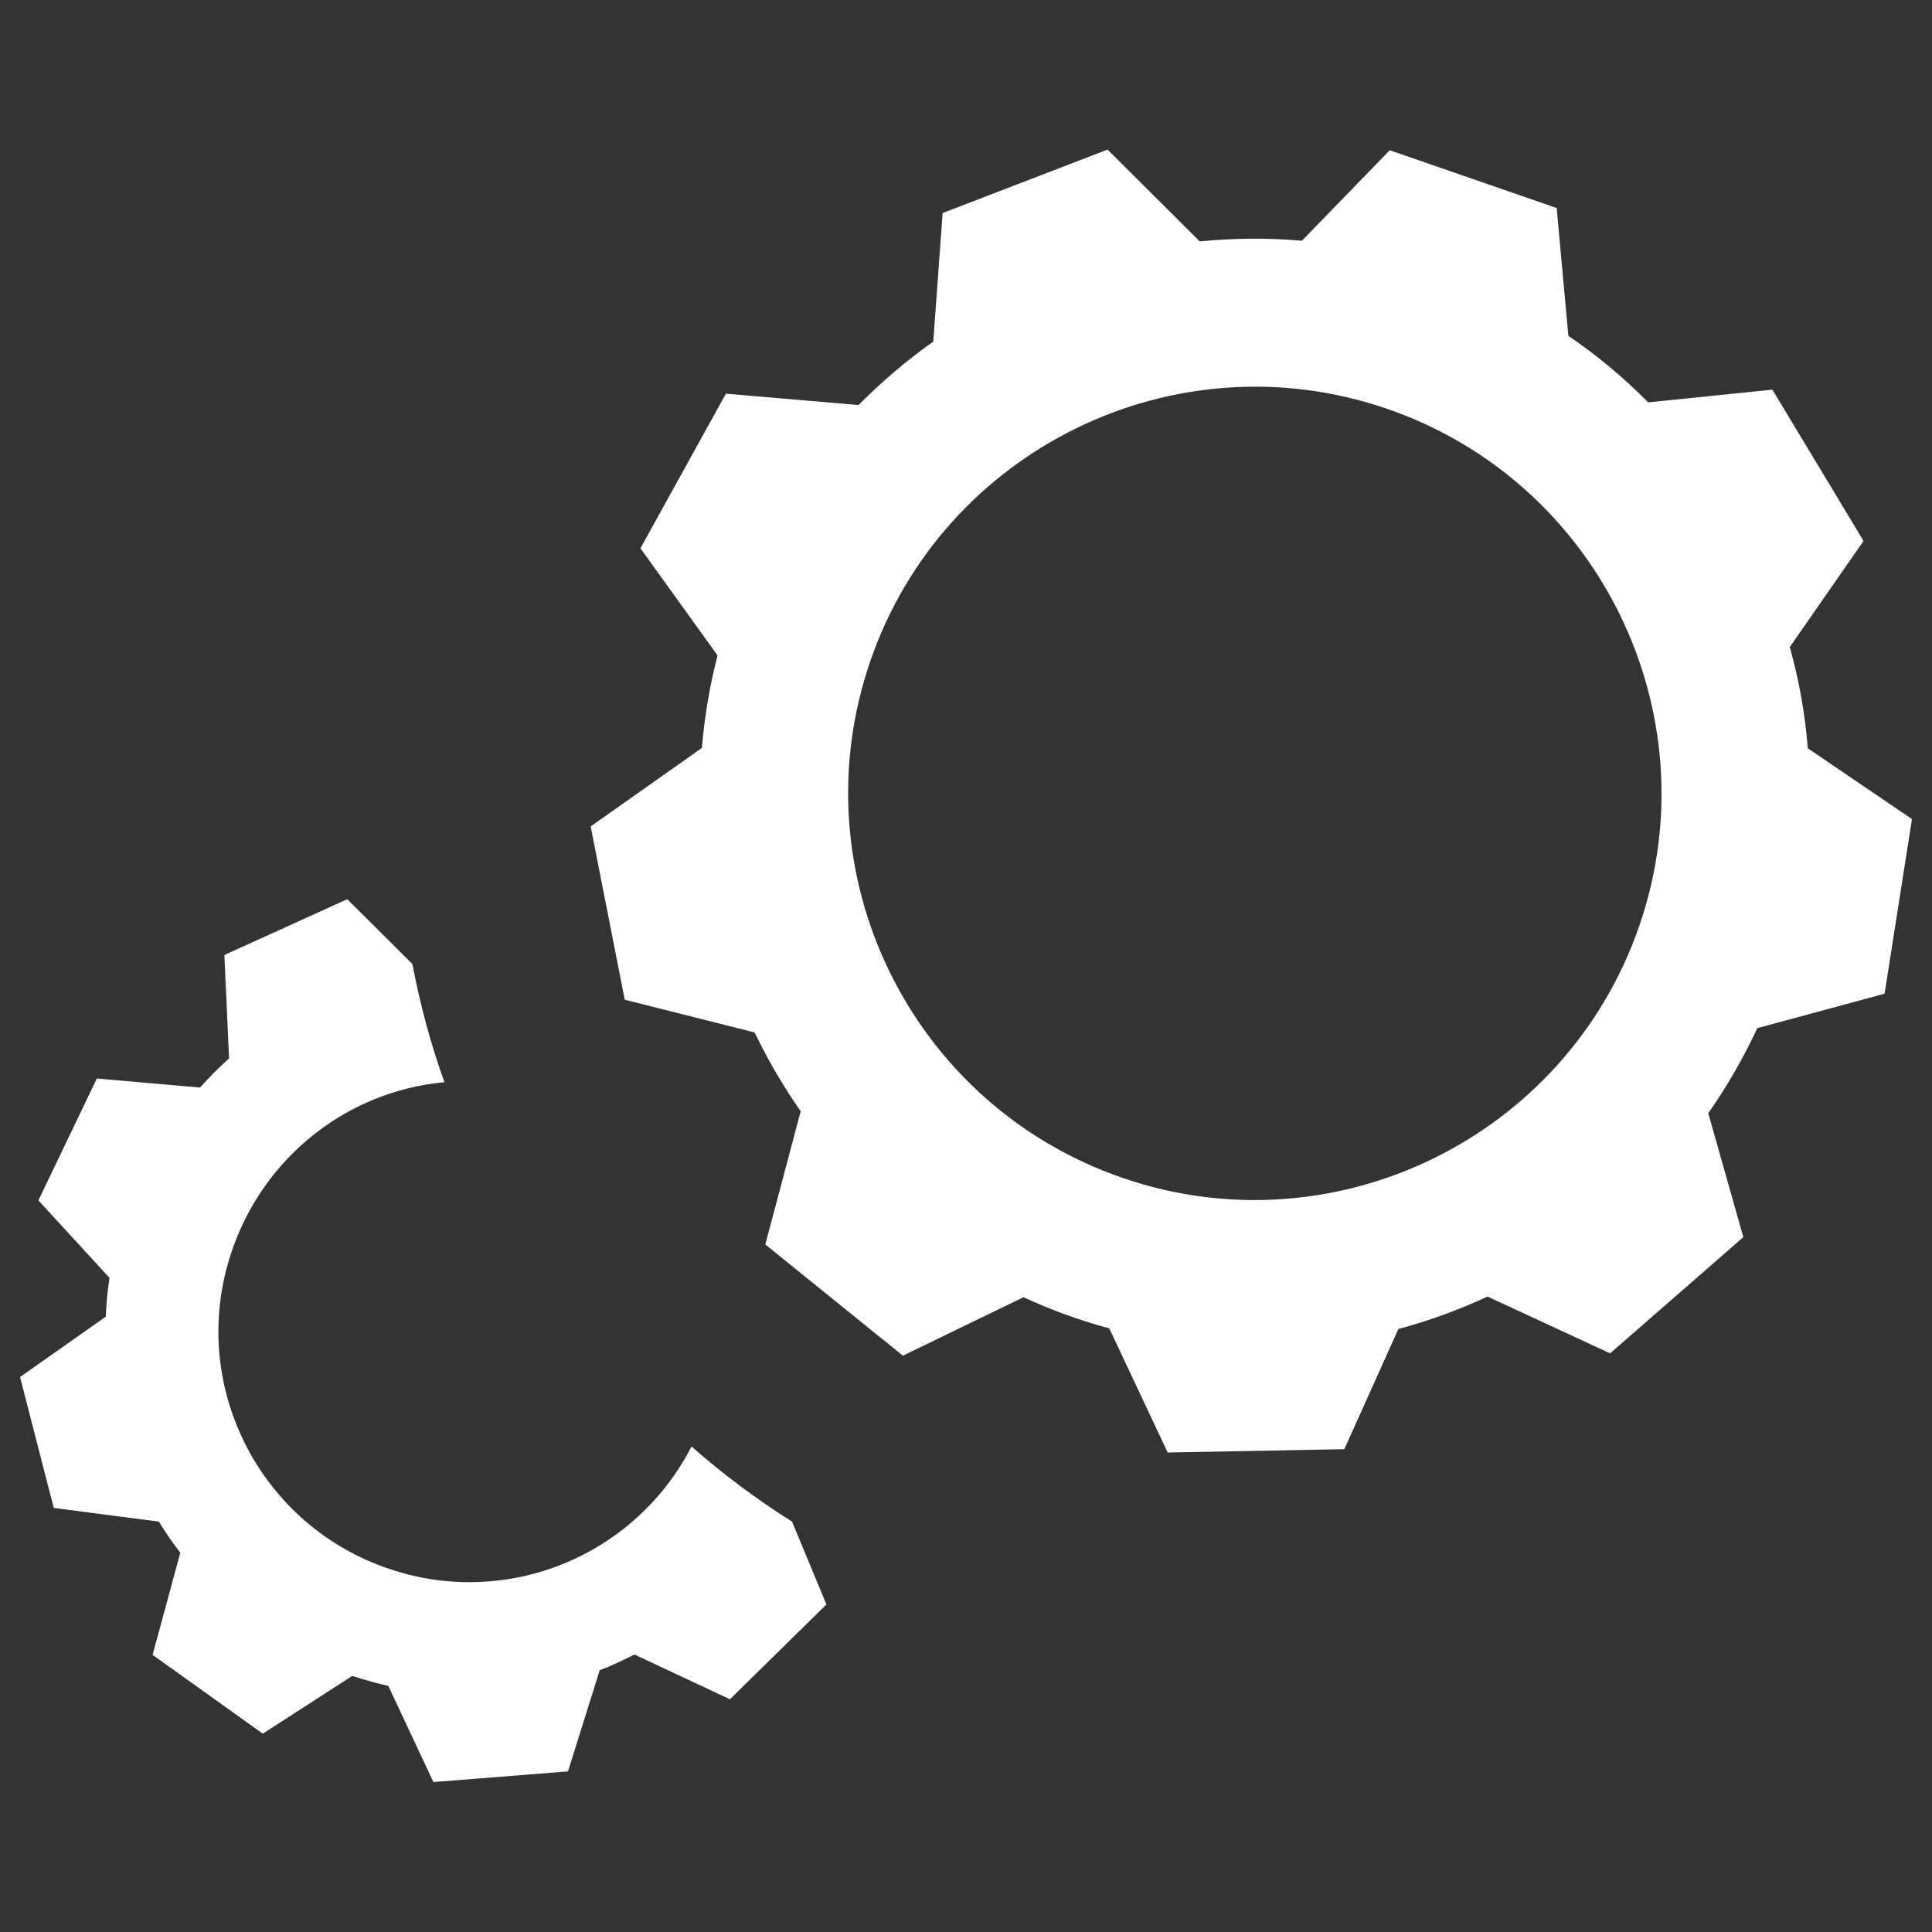 <?xml version="1.0" encoding="utf-8"?>
<!-- Generator: Adobe Illustrator 24.3.0, SVG Export Plug-In . SVG Version: 6.00 Build 0)  -->
<svg version="1.1" id="Layer_1" xmlns="http://www.w3.org/2000/svg" xmlns:xlink="http://www.w3.org/1999/xlink" x="0px" y="0px"
	 viewBox="0 0 578.6 578.6" style="enable-background:new 0 0 578.6 578.6;" xml:space="preserve">
<rect x="0" y="0" width="578.6" height="578.6" fill="#333333" stroke="none"/>
<style type="text/css">
	.st0{fill:#FFFFFF;}
</style>
<g>
	<path class="st0" d="M260.6,198.1c21.8-63.5,91.2-97.5,154.7-75.7c63.5,21.8,97.5,91.2,75.7,154.7c-21.8,63.5-91.2,97.5-154.7,75.7
		S238.8,261.7,260.6,198.1 M526.3,307.9l38.1-10.3l8.2-52.3l-31.2-21.2c-0.8-10.2-2.6-20.4-5.4-30.3l22.1-31.8l-27.3-45.3l-37.2,3.8
		c-7.3-7.4-15.3-14.1-23.9-19.9l-3.5-38.3L416.2,45l-26.3,27.1c-10.2-0.9-20.4-0.8-30.6,0.2l-27.6-27.5l-49.4,19l-2.8,38.5
		c-8.1,5.7-15.5,12.1-22.4,19l-39.7-3.4l-25.6,46.3l23.1,32.1c-2.4,9.2-3.9,18.4-4.7,27.7l-33.3,23.5l10.2,51.9l38.9,9.8
		c0.2,0.5,0.4,0.9,0.7,1.4c3.8,7.8,8.2,15.2,13.1,22.2l-10.6,39.9l41.2,33.3l36.1-17.5c5,2.3,10.2,4.4,15.5,6.2
		c3.4,1.2,6.8,2.2,10.2,3.1l17.5,37.2l52.9-1l16.2-36c9.1-2.4,18-5.7,26.7-9.7l36.7,17l39.9-34.8l-10.5-37.1
		C517.1,325.5,522.1,316.9,526.3,307.9"/>
	<path class="st0" d="M237.2,455.7c-10.6-6.7-20.7-14.2-30.1-22.5c-13,25.3-39.5,41.5-68.9,40.6c-6-0.2-12.1-1.1-17.9-2.8
		c-19.3-5.4-35.3-18-45.2-35.4c-9.8-17.5-12.3-37.7-6.9-57c8.5-30.2,34.4-51.7,64.9-54.5c-4.1-11.4-7.3-23.3-9.6-35.4L104,269.3
		L67.2,286l1.4,31c-3.1,2.7-5.9,5.6-8.7,8.7L29,323l-17.5,36.5l21.3,23.2c-0.6,3.9-1,7.8-1.1,11.6L6,412.4l10.1,39.2l31.5,4.1
		c1.9,3.2,4.1,6.3,6.4,9.3l-8.3,30.6l33,23.6l26.8-17.3c1.8,0.6,3.8,1.2,5.7,1.7c1.6,0.5,3.4,0.9,5.1,1.3l13.5,28.8l40.3-3.2
		l9.5-30.3c3.5-1.3,7-3,10.4-4.7l28.6,13.4l28.9-28.4L237.2,455.7z"/>
</g>
</svg>
